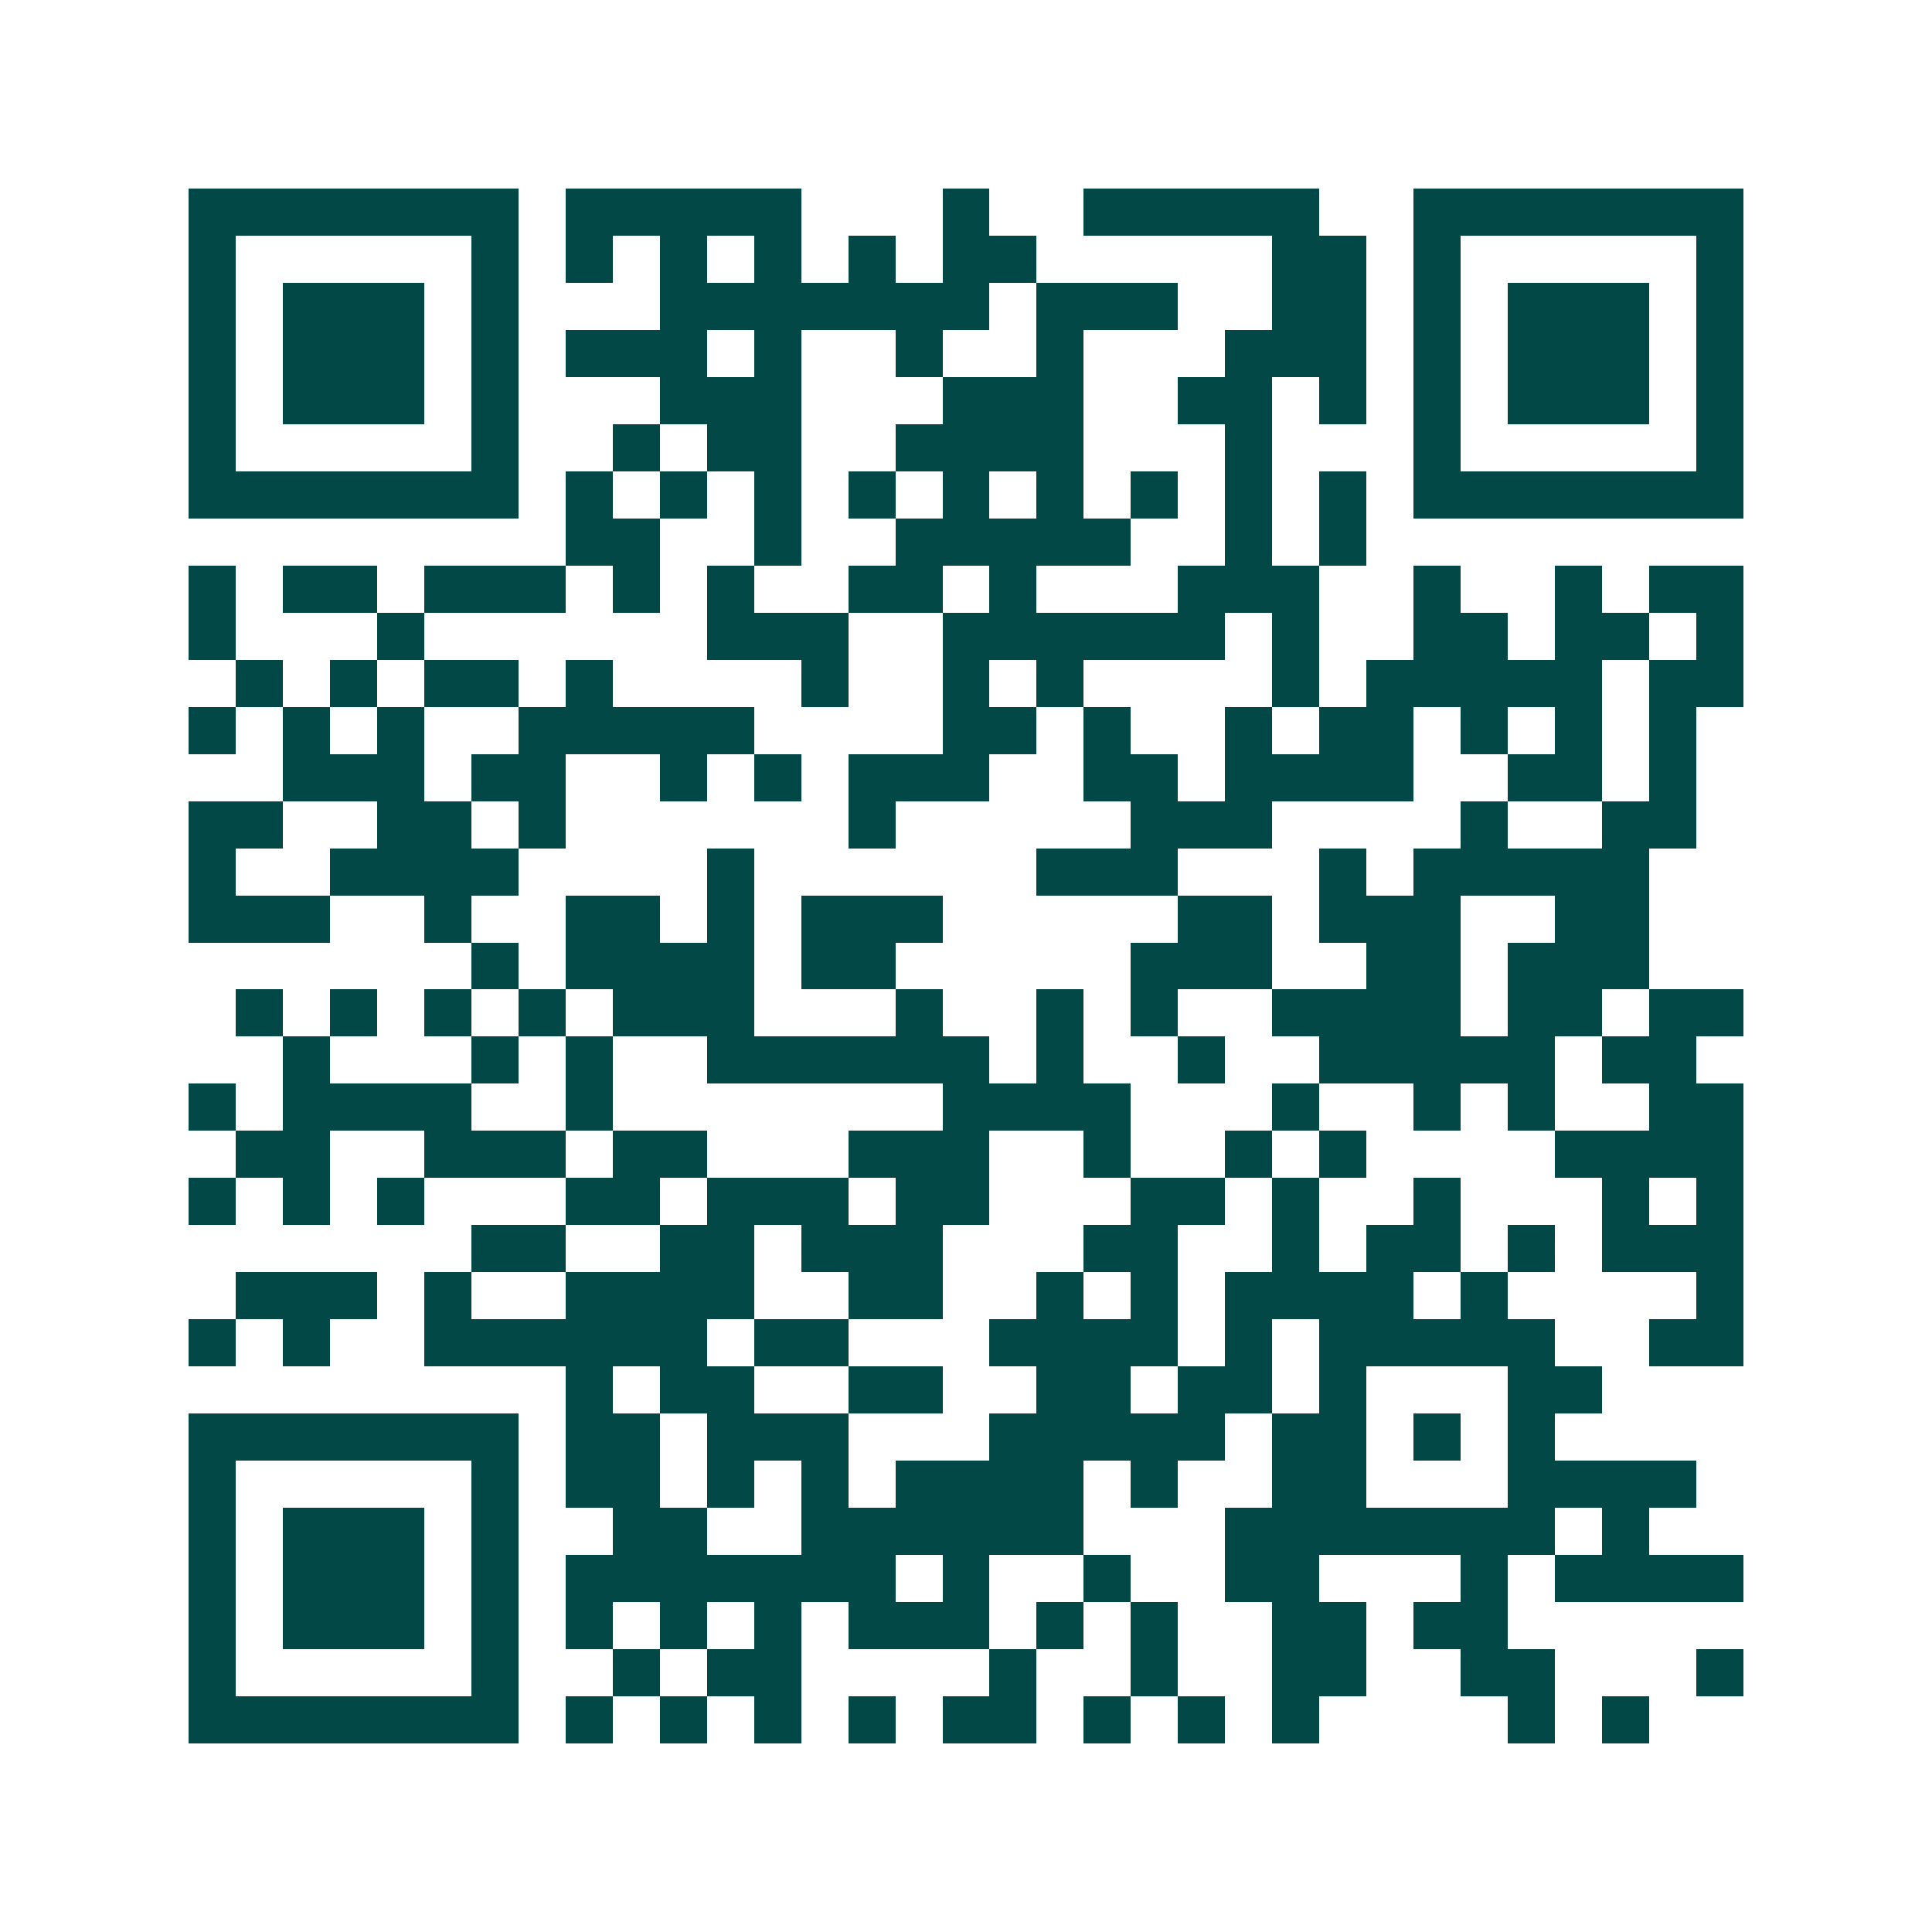 <svg xmlns="http://www.w3.org/2000/svg" width="200" height="200" viewBox="0 0 41 41" shape-rendering="crispEdges"><path fill="#ffffff" d="M0 0h41v41H0z"/><path stroke="#014847" d="M4 4.5h7m1 0h5m3 0h1m2 0h5m2 0h7M4 5.5h1m5 0h1m1 0h1m1 0h1m1 0h1m1 0h1m1 0h2m5 0h2m1 0h1m5 0h1M4 6.5h1m1 0h3m1 0h1m3 0h7m1 0h3m2 0h2m1 0h1m1 0h3m1 0h1M4 7.5h1m1 0h3m1 0h1m1 0h3m1 0h1m2 0h1m2 0h1m3 0h3m1 0h1m1 0h3m1 0h1M4 8.5h1m1 0h3m1 0h1m3 0h3m3 0h3m2 0h2m1 0h1m1 0h1m1 0h3m1 0h1M4 9.5h1m5 0h1m2 0h1m1 0h2m2 0h4m3 0h1m3 0h1m5 0h1M4 10.5h7m1 0h1m1 0h1m1 0h1m1 0h1m1 0h1m1 0h1m1 0h1m1 0h1m1 0h1m1 0h7M12 11.5h2m2 0h1m2 0h5m2 0h1m1 0h1M4 12.5h1m1 0h2m1 0h3m1 0h1m1 0h1m2 0h2m1 0h1m3 0h3m2 0h1m2 0h1m1 0h2M4 13.5h1m3 0h1m6 0h3m2 0h6m1 0h1m2 0h2m1 0h2m1 0h1M5 14.5h1m1 0h1m1 0h2m1 0h1m4 0h1m2 0h1m1 0h1m4 0h1m1 0h5m1 0h2M4 15.5h1m1 0h1m1 0h1m2 0h5m4 0h2m1 0h1m2 0h1m1 0h2m1 0h1m1 0h1m1 0h1M6 16.5h3m1 0h2m2 0h1m1 0h1m1 0h3m2 0h2m1 0h4m2 0h2m1 0h1M4 17.5h2m2 0h2m1 0h1m6 0h1m5 0h3m4 0h1m2 0h2M4 18.5h1m2 0h4m4 0h1m6 0h3m3 0h1m1 0h5M4 19.5h3m2 0h1m2 0h2m1 0h1m1 0h3m5 0h2m1 0h3m2 0h2M10 20.5h1m1 0h4m1 0h2m5 0h3m2 0h2m1 0h3M5 21.5h1m1 0h1m1 0h1m1 0h1m1 0h3m3 0h1m2 0h1m1 0h1m2 0h4m1 0h2m1 0h2M6 22.5h1m3 0h1m1 0h1m2 0h6m1 0h1m2 0h1m2 0h5m1 0h2M4 23.5h1m1 0h4m2 0h1m7 0h4m3 0h1m2 0h1m1 0h1m2 0h2M5 24.5h2m2 0h3m1 0h2m3 0h3m2 0h1m2 0h1m1 0h1m4 0h4M4 25.5h1m1 0h1m1 0h1m3 0h2m1 0h3m1 0h2m3 0h2m1 0h1m2 0h1m3 0h1m1 0h1M10 26.5h2m2 0h2m1 0h3m3 0h2m2 0h1m1 0h2m1 0h1m1 0h3M5 27.5h3m1 0h1m2 0h4m2 0h2m2 0h1m1 0h1m1 0h4m1 0h1m4 0h1M4 28.5h1m1 0h1m2 0h6m1 0h2m3 0h4m1 0h1m1 0h5m2 0h2M12 29.5h1m1 0h2m2 0h2m2 0h2m1 0h2m1 0h1m3 0h2M4 30.5h7m1 0h2m1 0h3m3 0h5m1 0h2m1 0h1m1 0h1M4 31.5h1m5 0h1m1 0h2m1 0h1m1 0h1m1 0h4m1 0h1m2 0h2m3 0h4M4 32.5h1m1 0h3m1 0h1m2 0h2m2 0h6m3 0h7m1 0h1M4 33.5h1m1 0h3m1 0h1m1 0h7m1 0h1m2 0h1m2 0h2m3 0h1m1 0h4M4 34.5h1m1 0h3m1 0h1m1 0h1m1 0h1m1 0h1m1 0h3m1 0h1m1 0h1m2 0h2m1 0h2M4 35.5h1m5 0h1m2 0h1m1 0h2m4 0h1m2 0h1m2 0h2m2 0h2m3 0h1M4 36.5h7m1 0h1m1 0h1m1 0h1m1 0h1m1 0h2m1 0h1m1 0h1m1 0h1m4 0h1m1 0h1"/></svg>
